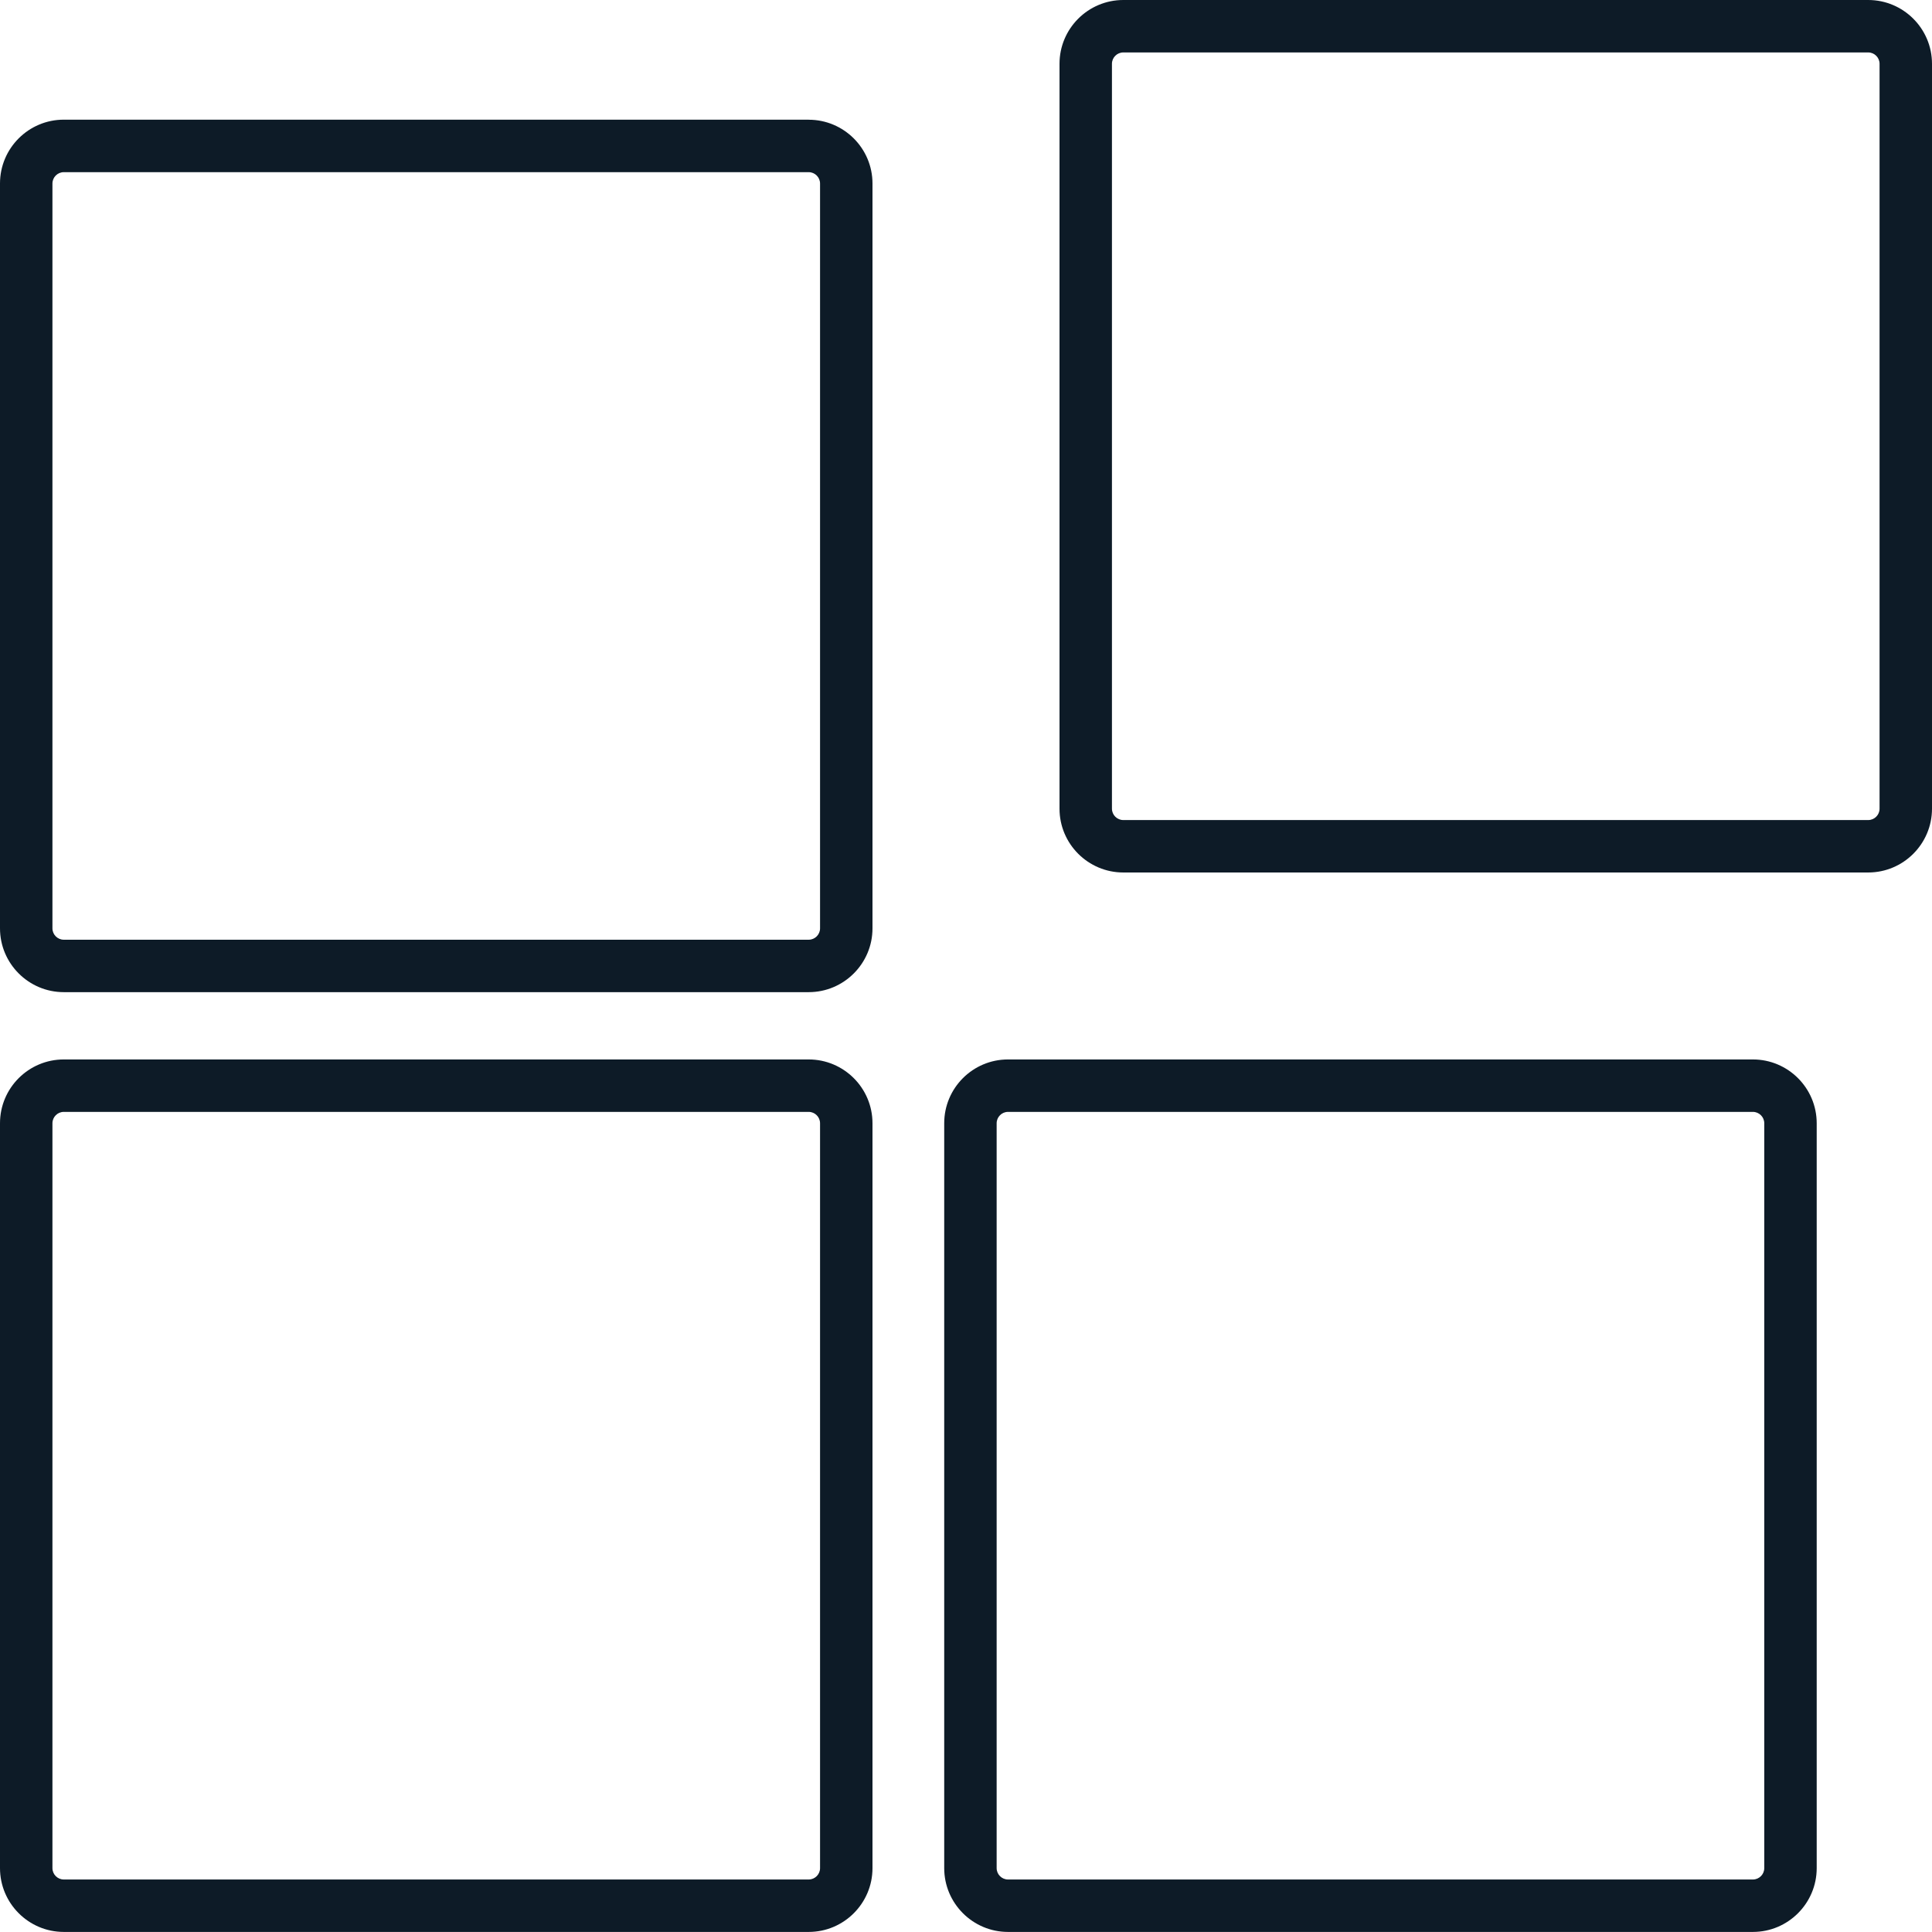 <?xml version="1.0" encoding="UTF-8"?><svg id="Ebene_2" xmlns="http://www.w3.org/2000/svg" viewBox="0 0 309.5 309.5"><defs><style>.cls-1{fill:#0d1b27;}</style></defs><g id="Layer_2"><path class="cls-1" d="m129.55,169.72H10.22c-5.64,0-10.22,4.58-10.22,10.22v119.33c0,5.64,4.59,10.22,10.22,10.22h119.33c5.64,0,10.22-4.59,10.22-10.22v-119.33c0-5.64-4.59-10.22-10.22-10.22Zm1.82,129.55c0,1-.82,1.82-1.82,1.82H10.22c-1,0-1.82-.82-1.82-1.82v-119.33c0-1,.82-1.82,1.82-1.82h119.33c1,0,1.82.82,1.82,1.82v119.33Z"/><path class="cls-1" d="m280.81,169.72h-119.33c-5.64,0-10.22,4.58-10.22,10.22v119.33c0,5.64,4.59,10.22,10.22,10.22h119.33c5.64,0,10.22-4.59,10.22-10.22v-119.33c0-5.64-4.59-10.22-10.22-10.22Zm-121.15,10.22c0-1,.82-1.82,1.82-1.82h119.33c1,0,1.82.82,1.82,1.82v119.33c0,1-.82,1.82-1.82,1.82h-119.33c-1,0-1.82-.82-1.82-1.82v-119.33Z"/><path class="cls-1" d="m129.55,19.17H10.22c-5.64,0-10.22,4.58-10.22,10.22v119.33c0,5.64,4.59,10.22,10.22,10.22h119.33c5.64,0,10.22-4.59,10.22-10.22V29.4c0-5.64-4.59-10.22-10.22-10.22Zm1.82,129.55c0,1-.82,1.82-1.82,1.82H10.22c-1,0-1.82-.82-1.82-1.82V29.4c0-1,.82-1.82,1.82-1.82h119.33c1,0,1.82.82,1.82,1.82v119.33Z"/><path class="cls-1" d="m299.28,0h-119.33c-5.64,0-10.22,4.58-10.22,10.22v119.33c0,5.64,4.59,10.22,10.22,10.22h119.33c5.64,0,10.22-4.59,10.22-10.22V10.22c0-5.64-4.59-10.22-10.22-10.22Zm1.82,129.55c0,1-.82,1.82-1.82,1.82h-119.33c-1,0-1.82-.82-1.82-1.82V10.22c0-1,.82-1.82,1.82-1.82h119.33c1,0,1.82.82,1.82,1.82v119.33Z"/></g></svg>